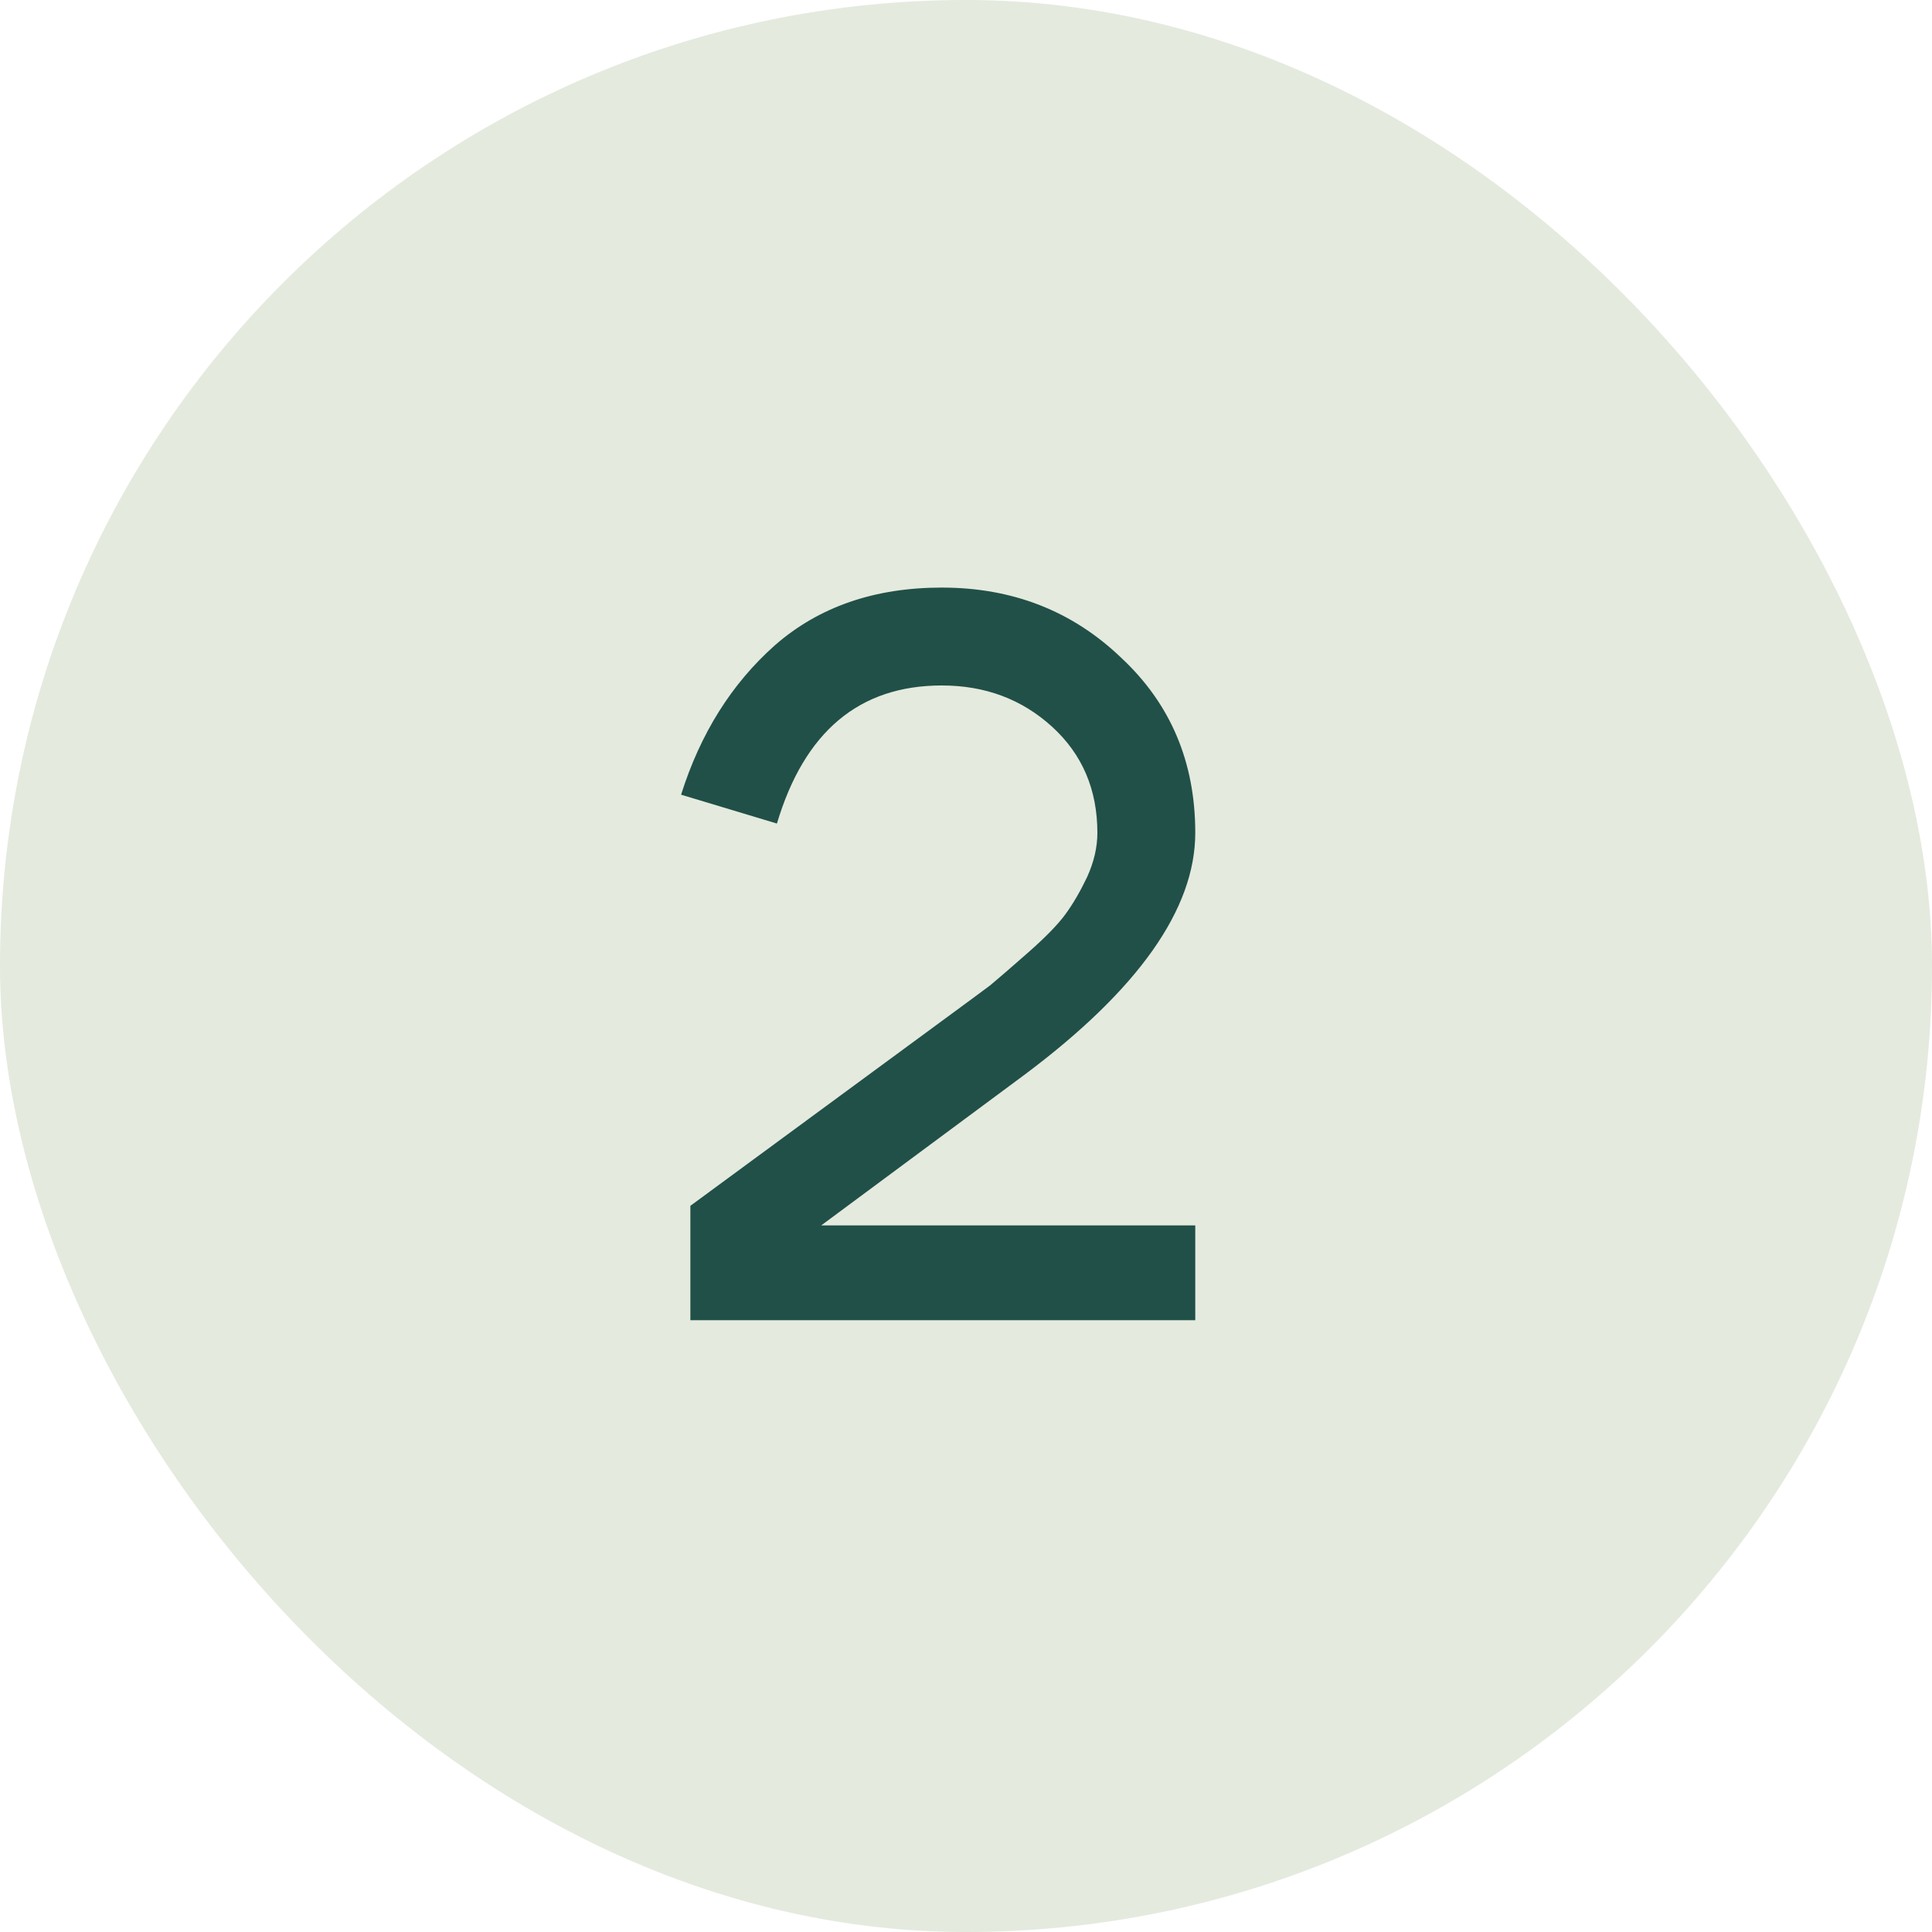 <?xml version="1.0" encoding="UTF-8"?> <svg xmlns="http://www.w3.org/2000/svg" width="30" height="30" viewBox="0 0 30 30" fill="none"><rect width="30" height="30" rx="15" fill="#E4EADE"></rect><path d="M18.56 12.932C18.56 14.116 17.675 15.369 15.904 16.692L12.752 19.028H18.56V20.5H10.72V18.724L14.704 15.796C15.024 15.561 15.248 15.396 15.376 15.3C15.504 15.193 15.701 15.023 15.968 14.788C16.235 14.553 16.427 14.356 16.544 14.196C16.661 14.036 16.773 13.844 16.88 13.62C16.987 13.385 17.04 13.156 17.04 12.932C17.04 12.26 16.805 11.711 16.336 11.284C15.867 10.857 15.296 10.644 14.624 10.644C13.344 10.644 12.491 11.359 12.064 12.788L10.576 12.34C10.875 11.391 11.36 10.617 12.032 10.02C12.715 9.423 13.579 9.124 14.624 9.124C15.723 9.124 16.651 9.487 17.408 10.212C18.176 10.927 18.56 11.833 18.56 12.932Z" fill="#215048"></path></svg> 